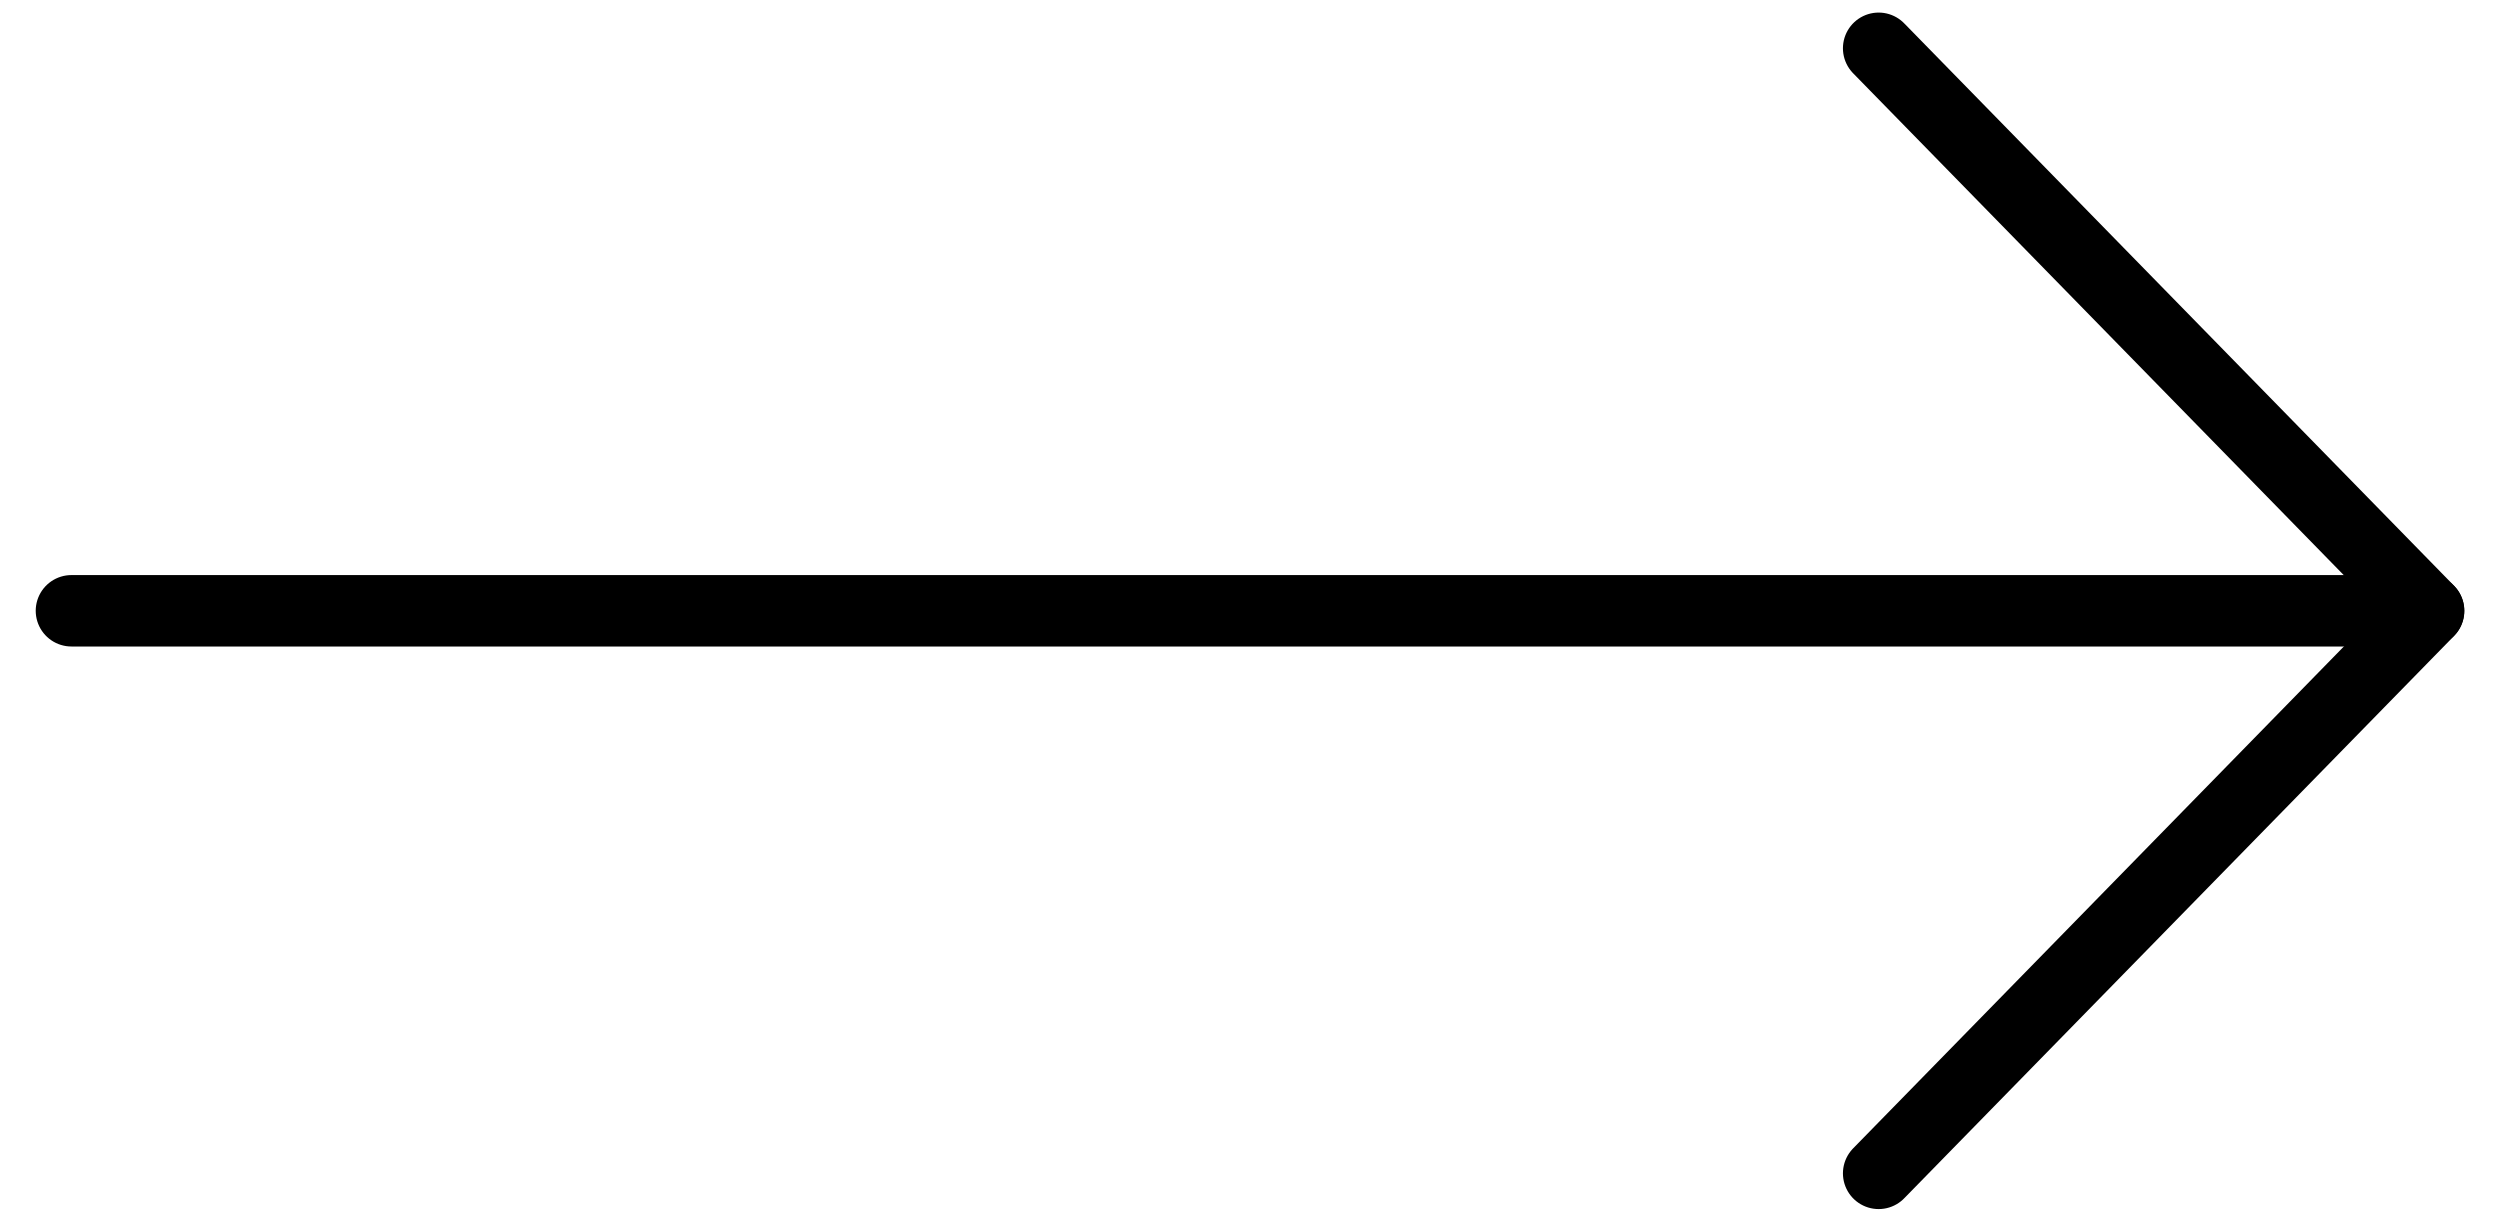 <svg width="35" height="17" viewBox="0 0 35 17" fill="none" xmlns="http://www.w3.org/2000/svg">
<path d="M1 8.551H33.999" stroke="currentColor" stroke-linecap="round" stroke-linejoin="round"/>
<path d="M26.301 0.676L34.001 8.552L26.301 16.427" stroke="currentColor" stroke-linecap="round" stroke-linejoin="round"/>
</svg>
